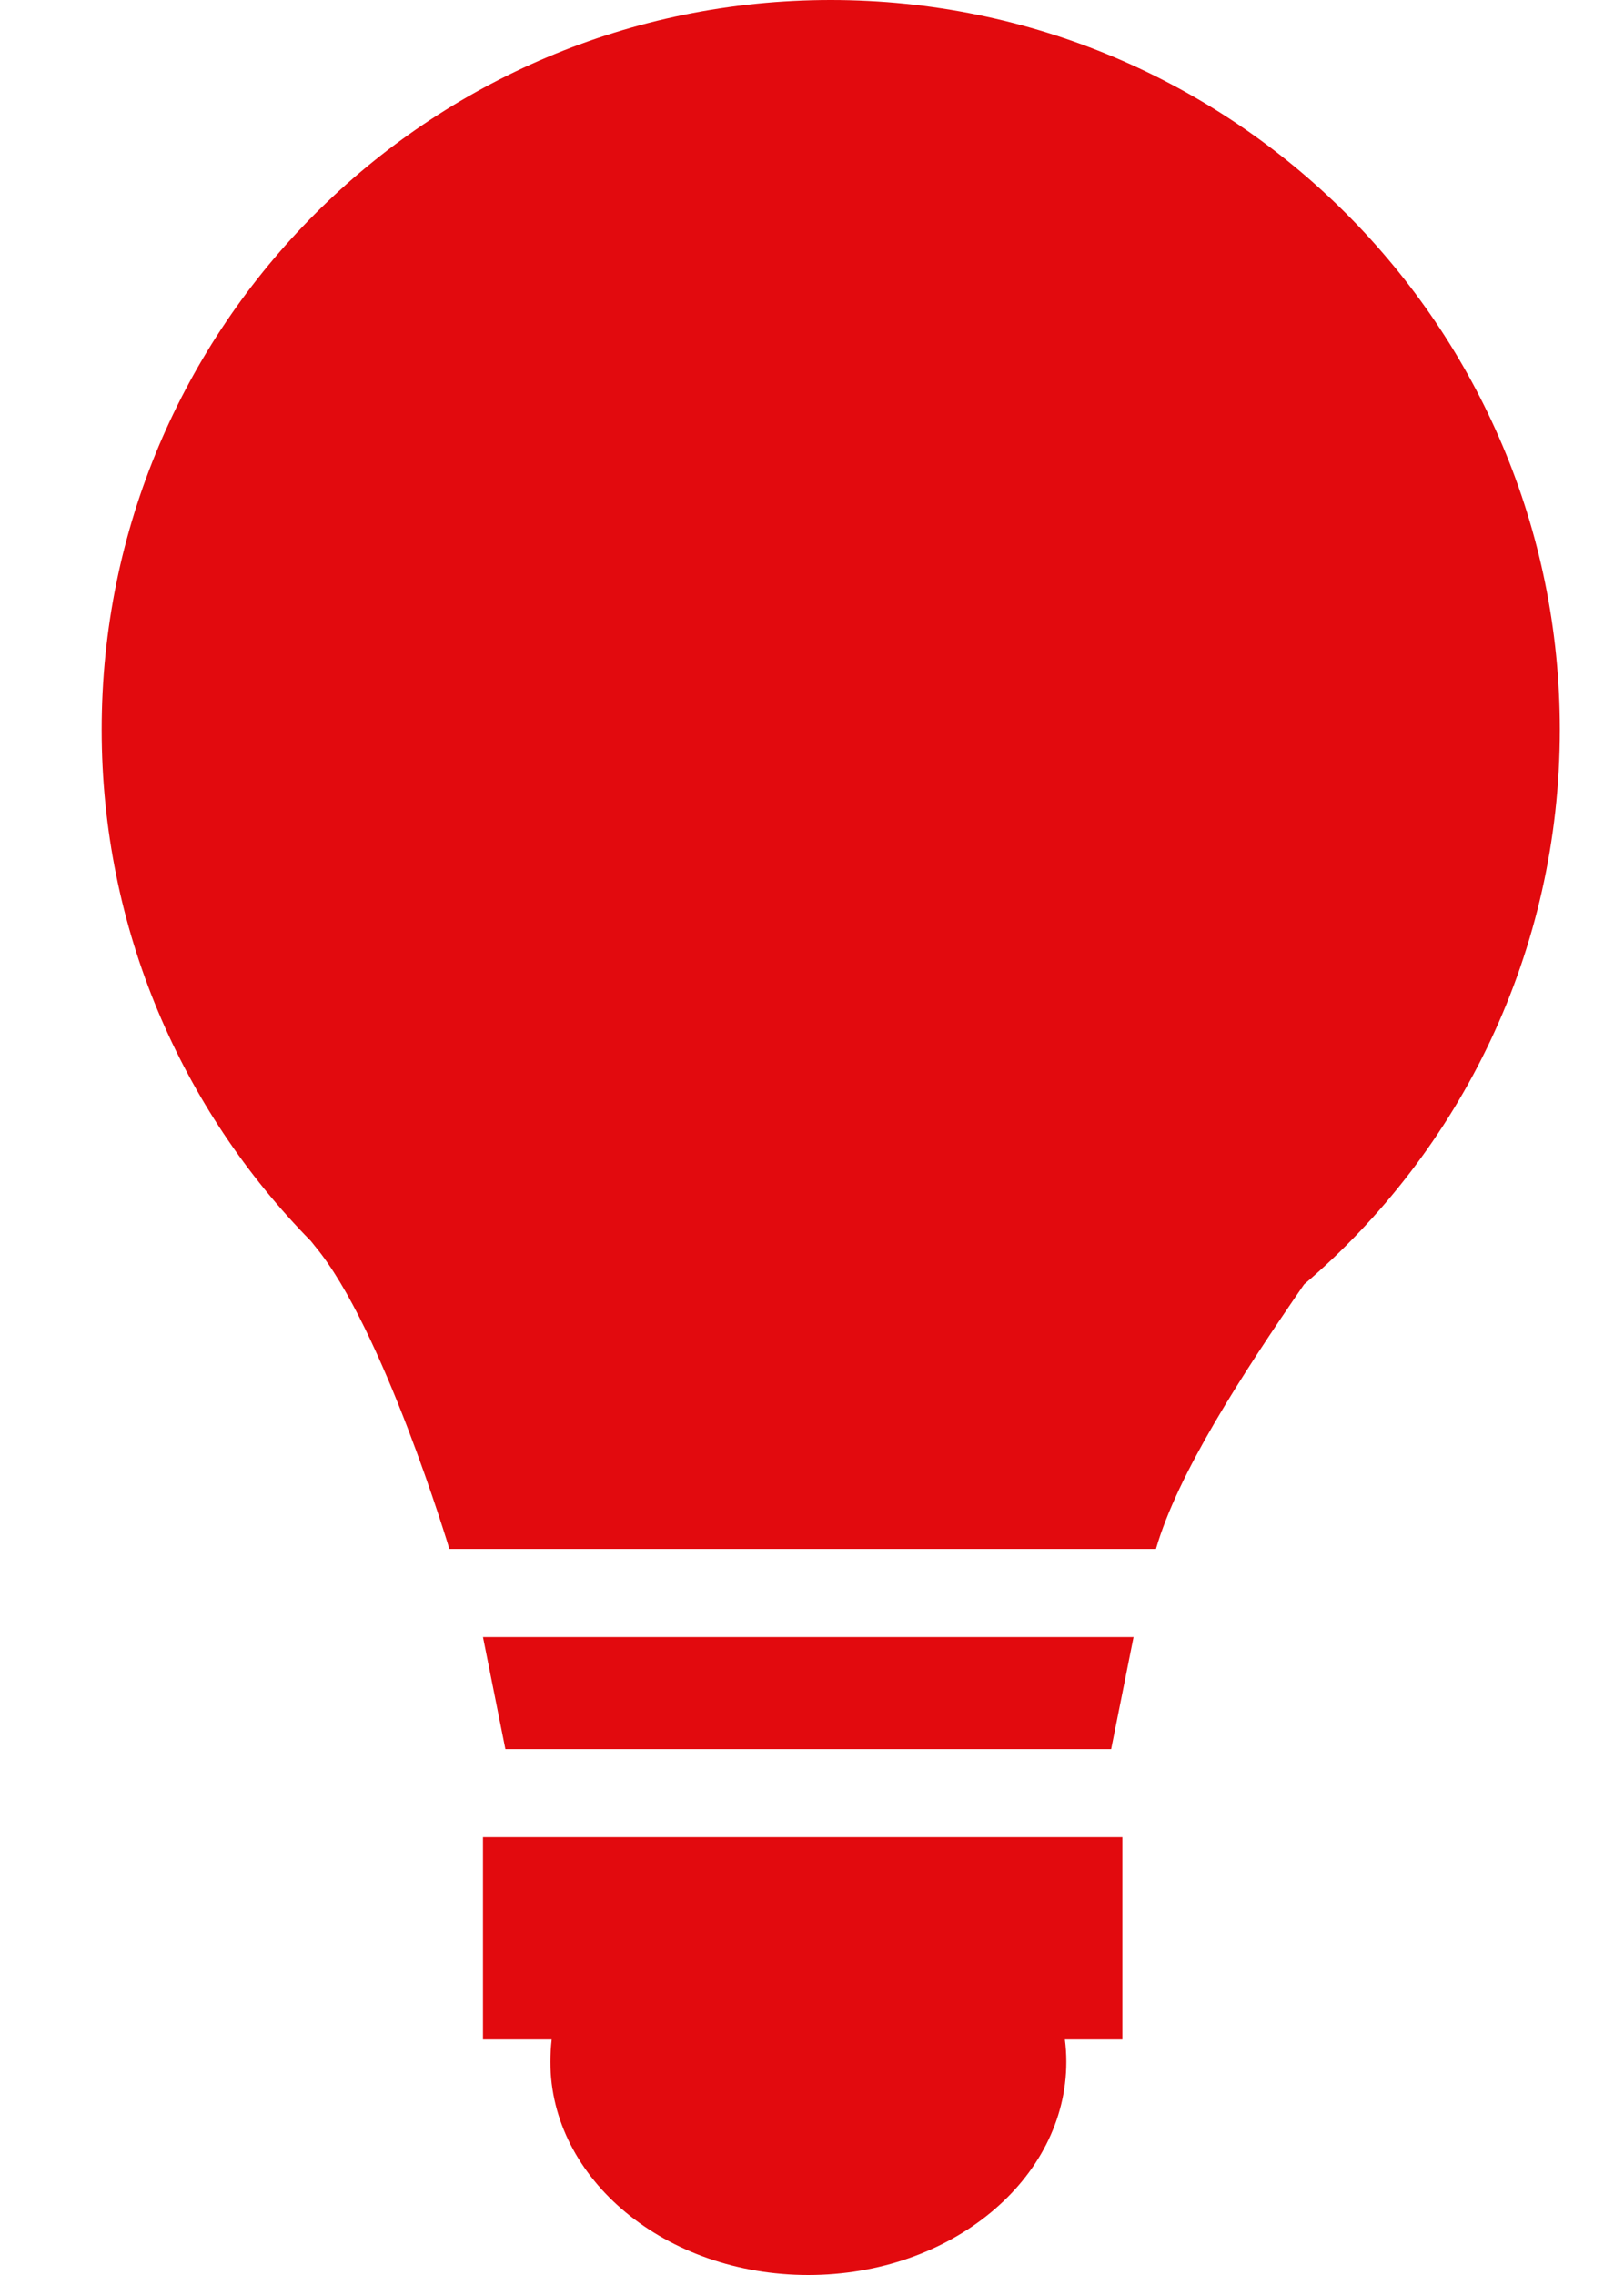 <?xml version="1.0" encoding="UTF-8"?> <svg xmlns="http://www.w3.org/2000/svg" width="10" height="14" viewBox="0 0 10 14" fill="none"><path fill-rule="evenodd" clip-rule="evenodd" d="M8.03 7.904C8.994 7.081 9.605 5.857 9.605 4.49C9.605 2.01 7.595 0 5.115 0C2.636 0 0.626 2.01 0.626 4.49C0.626 5.716 1.118 6.828 1.915 7.638C1.923 7.648 1.93 7.657 1.938 7.667C2.359 8.171 2.767 9.532 2.767 9.532H7.118C7.25 9.073 7.644 8.464 8.03 7.904ZM3.112 10.764L2.974 10.074H6.98L6.911 10.419L6.842 10.764H3.112ZM6.911 11.306H2.974V12.55H3.397C3.392 12.595 3.389 12.641 3.389 12.688C3.389 13.412 4.1 14 4.977 14C5.855 14 6.566 13.412 6.566 12.688C6.566 12.641 6.563 12.595 6.557 12.55H6.911V11.306Z" fill="#E20A0E"></path></svg> 